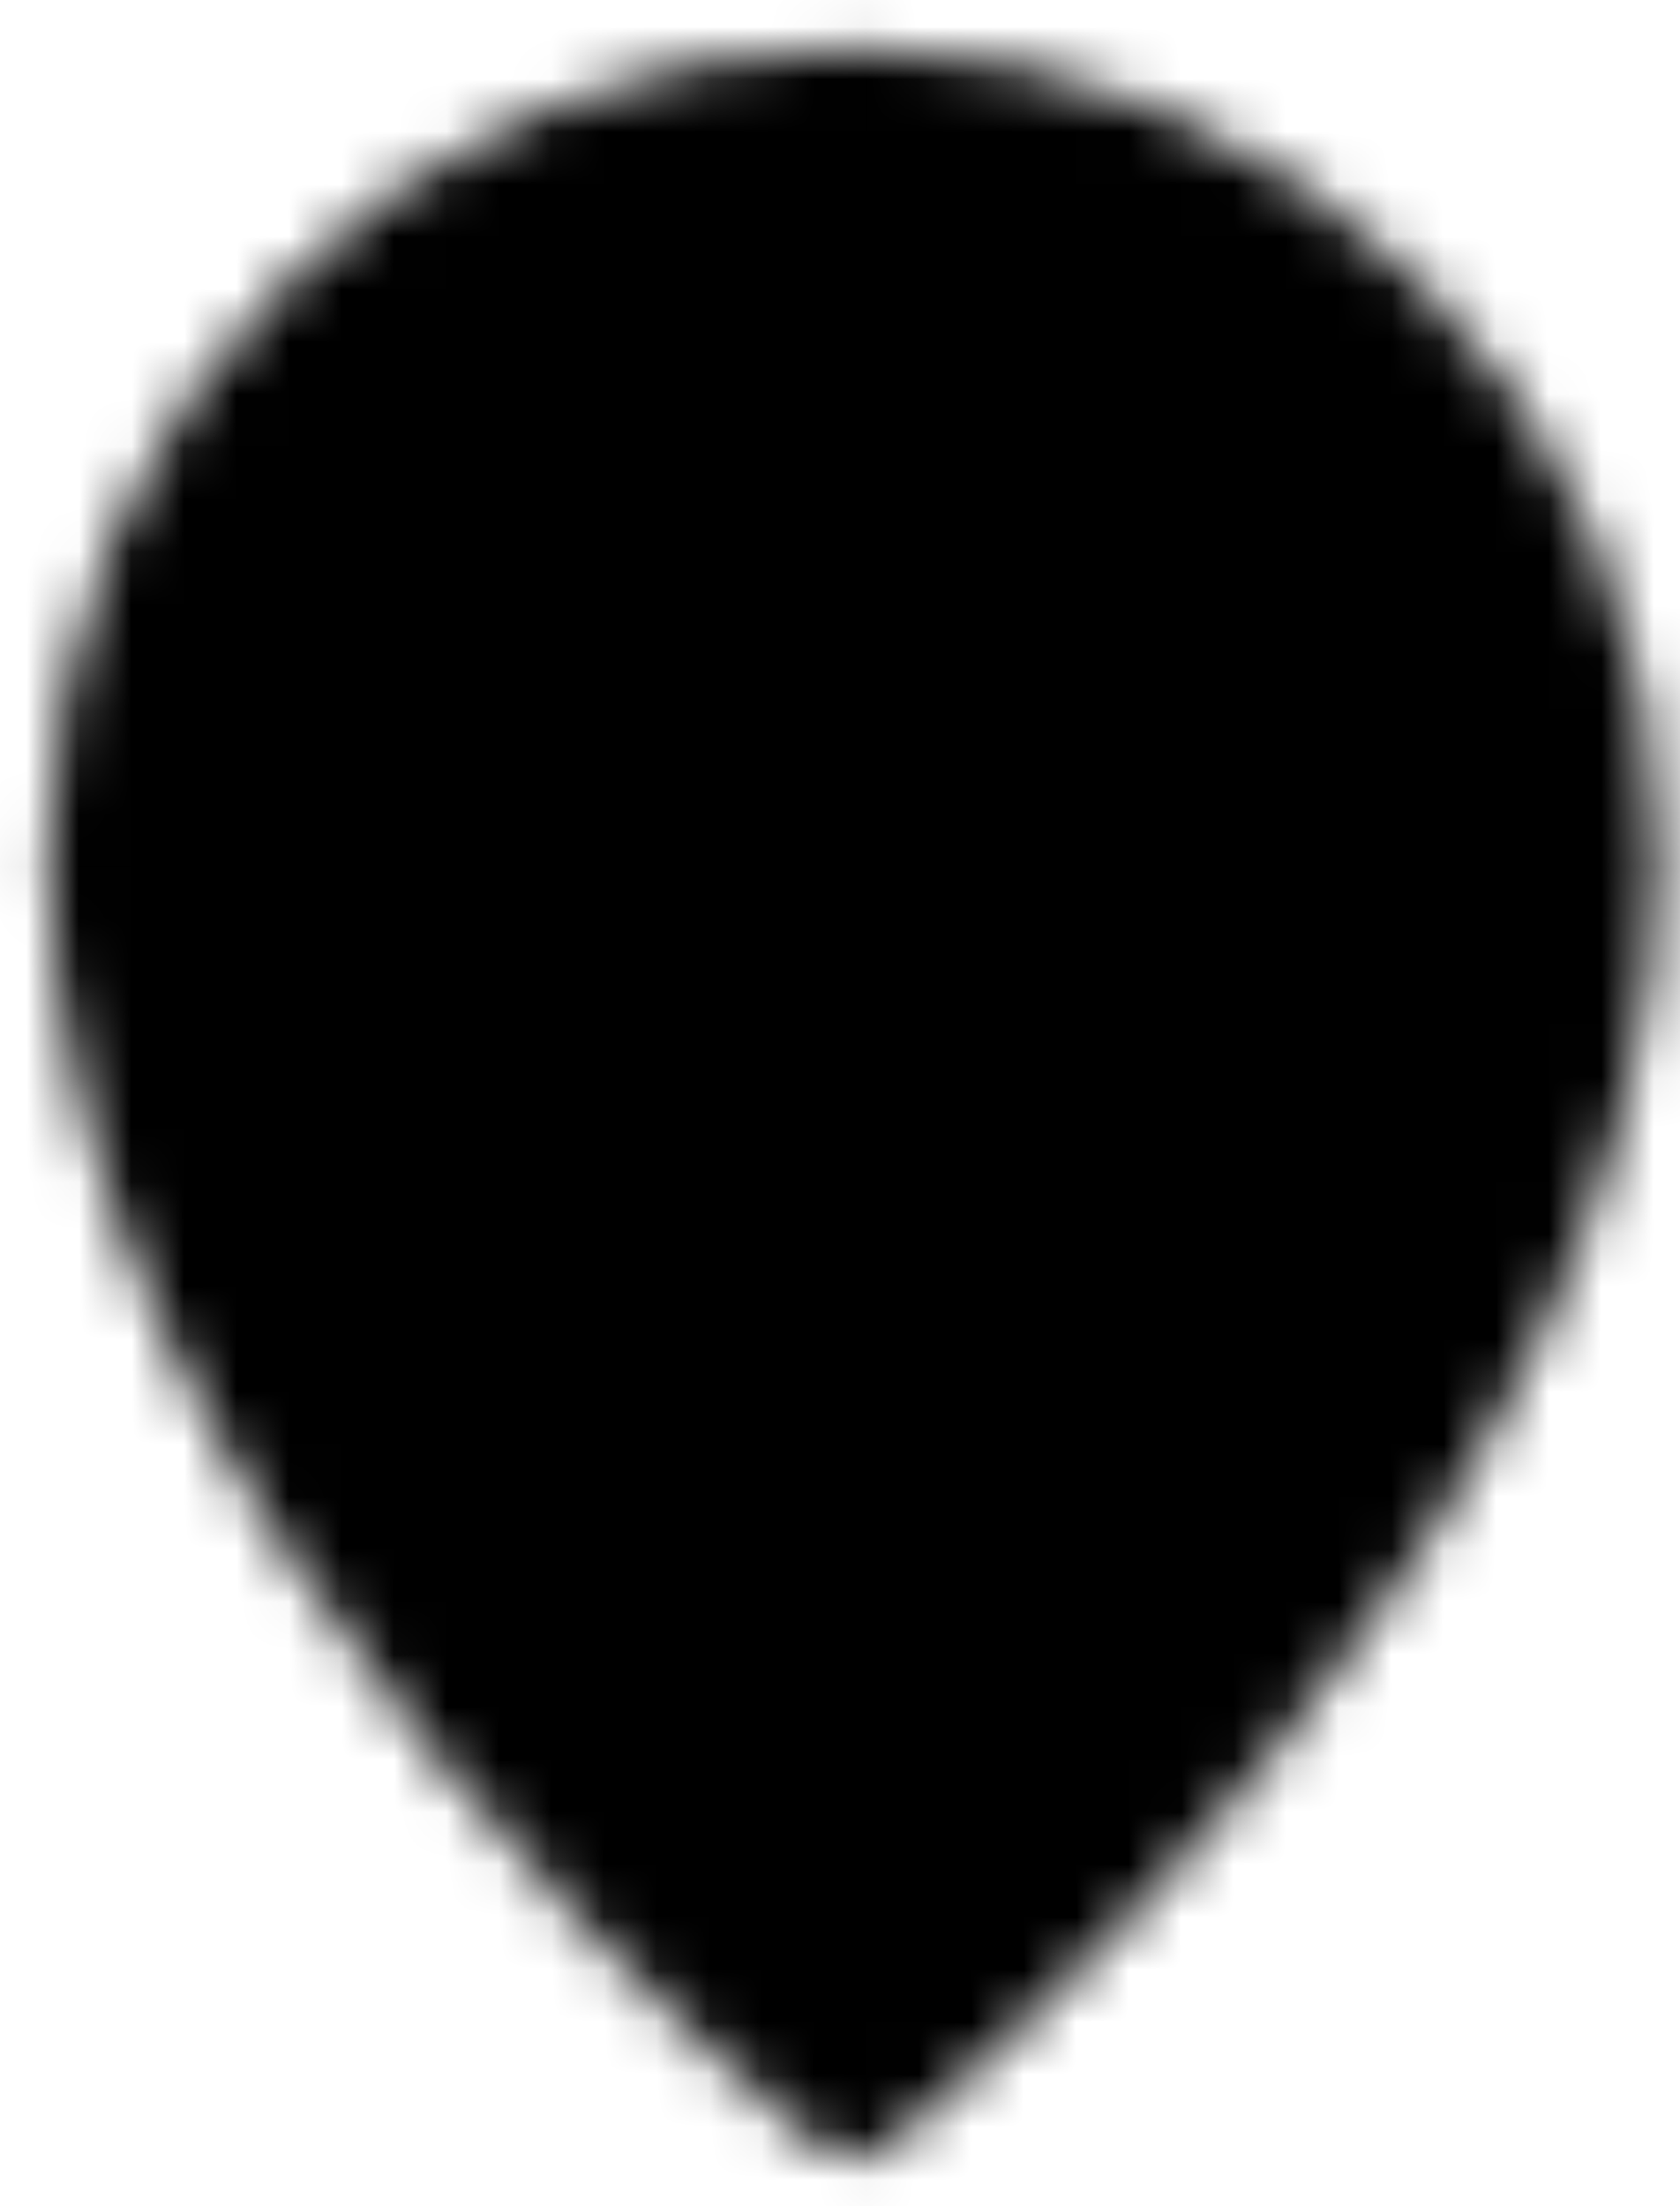 <?xml version="1.0" encoding="UTF-8"?>
<svg xmlns="http://www.w3.org/2000/svg" width="32" height="42" viewBox="0 0 32 42" fill="none">
  <mask id="mask0_2558_1909" style="mask-type:luminance" maskUnits="userSpaceOnUse" x="0" y="0" width="32" height="42">
    <path d="M16.25 40C16.25 40 30.5 28.6 30.5 16.25C30.5 8.38 24.12 2 16.25 2C8.38 2 2 8.38 2 16.25C2 28.6 16.25 40 16.25 40Z" fill="white" stroke="white" stroke-width="2.171" stroke-linejoin="round"></path>
    <path d="M16.251 21.95C16.999 21.95 17.741 21.803 18.432 21.516C19.124 21.23 19.752 20.81 20.281 20.281C20.811 19.751 21.23 19.123 21.517 18.431C21.803 17.74 21.951 16.999 21.951 16.25C21.951 15.502 21.803 14.76 21.517 14.069C21.23 13.377 20.811 12.749 20.281 12.22C19.752 11.69 19.124 11.27 18.432 10.984C17.741 10.697 16.999 10.55 16.251 10.55C14.739 10.55 13.289 11.151 12.22 12.22C11.151 13.289 10.551 14.738 10.551 16.25C10.551 17.762 11.151 19.212 12.22 20.281C13.289 21.349 14.739 21.95 16.251 21.95Z" fill="black" stroke="black" stroke-width="2.171" stroke-linejoin="round"></path>
  </mask>
  <g mask="url(#mask0_2558_1909)">
    <path d="M-6.551 -1.8H39.049V43.8H-6.551V-1.8Z" fill="black"></path>
  </g>
</svg>
